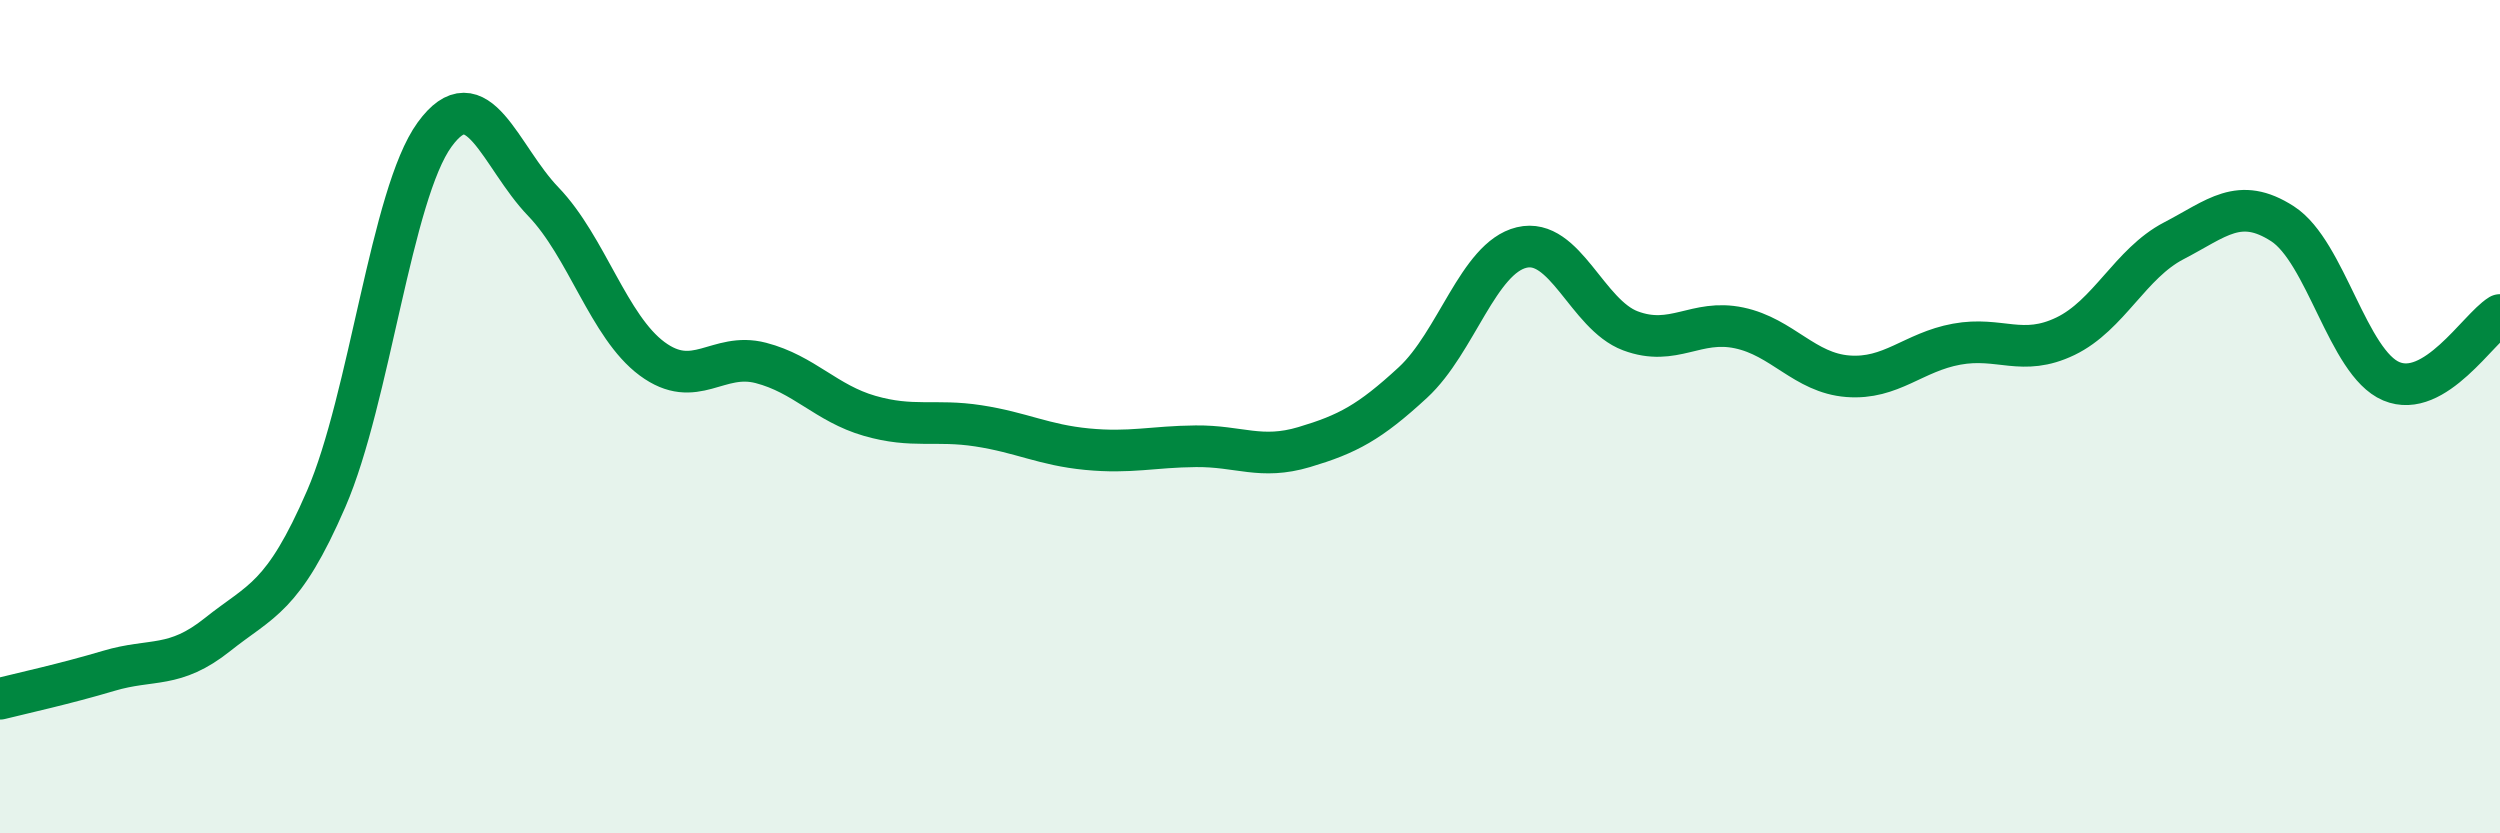 
    <svg width="60" height="20" viewBox="0 0 60 20" xmlns="http://www.w3.org/2000/svg">
      <path
        d="M 0,16.77 C 0.52,16.64 1.57,16.41 2.61,16.1 C 3.65,15.79 4.18,16.06 5.22,15.23 C 6.26,14.4 6.79,14.37 7.83,11.97 C 8.87,9.57 9.39,4.66 10.43,3.23 C 11.47,1.8 12,3.76 13.04,4.84 C 14.08,5.92 14.61,7.84 15.65,8.61 C 16.69,9.38 17.22,8.44 18.26,8.71 C 19.3,8.98 19.83,9.68 20.87,9.98 C 21.91,10.28 22.44,10.06 23.48,10.22 C 24.52,10.38 25.05,10.68 26.09,10.78 C 27.13,10.88 27.66,10.72 28.7,10.71 C 29.74,10.7 30.26,11.04 31.3,10.73 C 32.34,10.42 32.87,10.14 33.91,9.18 C 34.95,8.22 35.48,6.19 36.52,5.94 C 37.56,5.69 38.09,7.55 39.13,7.94 C 40.17,8.33 40.7,7.65 41.74,7.87 C 42.78,8.09 43.31,8.95 44.35,9.03 C 45.39,9.11 45.92,8.45 46.96,8.26 C 48,8.07 48.53,8.57 49.57,8.07 C 50.61,7.57 51.13,6.32 52.17,5.78 C 53.21,5.24 53.74,4.7 54.78,5.37 C 55.82,6.04 56.35,8.71 57.39,9.15 C 58.43,9.59 59.48,7.88 60,7.56L60 20L0 20Z"
        fill="#008740"
        opacity="0.1"
        stroke-linecap="round"
        stroke-linejoin="round"
      />
      <path
        d="M 0,16.77 C 0.52,16.64 1.57,16.41 2.61,16.1 C 3.65,15.79 4.18,16.06 5.22,15.23 C 6.26,14.4 6.79,14.37 7.83,11.97 C 8.87,9.57 9.39,4.66 10.43,3.23 C 11.47,1.8 12,3.76 13.04,4.84 C 14.08,5.92 14.61,7.84 15.65,8.61 C 16.69,9.38 17.22,8.44 18.26,8.71 C 19.3,8.98 19.83,9.68 20.87,9.98 C 21.91,10.28 22.44,10.06 23.48,10.22 C 24.52,10.38 25.05,10.68 26.09,10.78 C 27.13,10.88 27.66,10.72 28.7,10.71 C 29.74,10.7 30.26,11.04 31.3,10.73 C 32.34,10.42 32.87,10.14 33.91,9.18 C 34.95,8.22 35.48,6.19 36.52,5.94 C 37.56,5.69 38.09,7.55 39.13,7.94 C 40.17,8.33 40.7,7.65 41.74,7.87 C 42.78,8.09 43.31,8.95 44.35,9.03 C 45.39,9.11 45.92,8.45 46.96,8.26 C 48,8.07 48.53,8.57 49.57,8.07 C 50.61,7.57 51.13,6.32 52.17,5.78 C 53.21,5.24 53.74,4.7 54.78,5.37 C 55.82,6.04 56.35,8.71 57.39,9.15 C 58.43,9.59 59.48,7.88 60,7.56"
        stroke="#008740"
        stroke-width="1"
        fill="none"
        stroke-linecap="round"
        stroke-linejoin="round"
      />
    </svg>
  